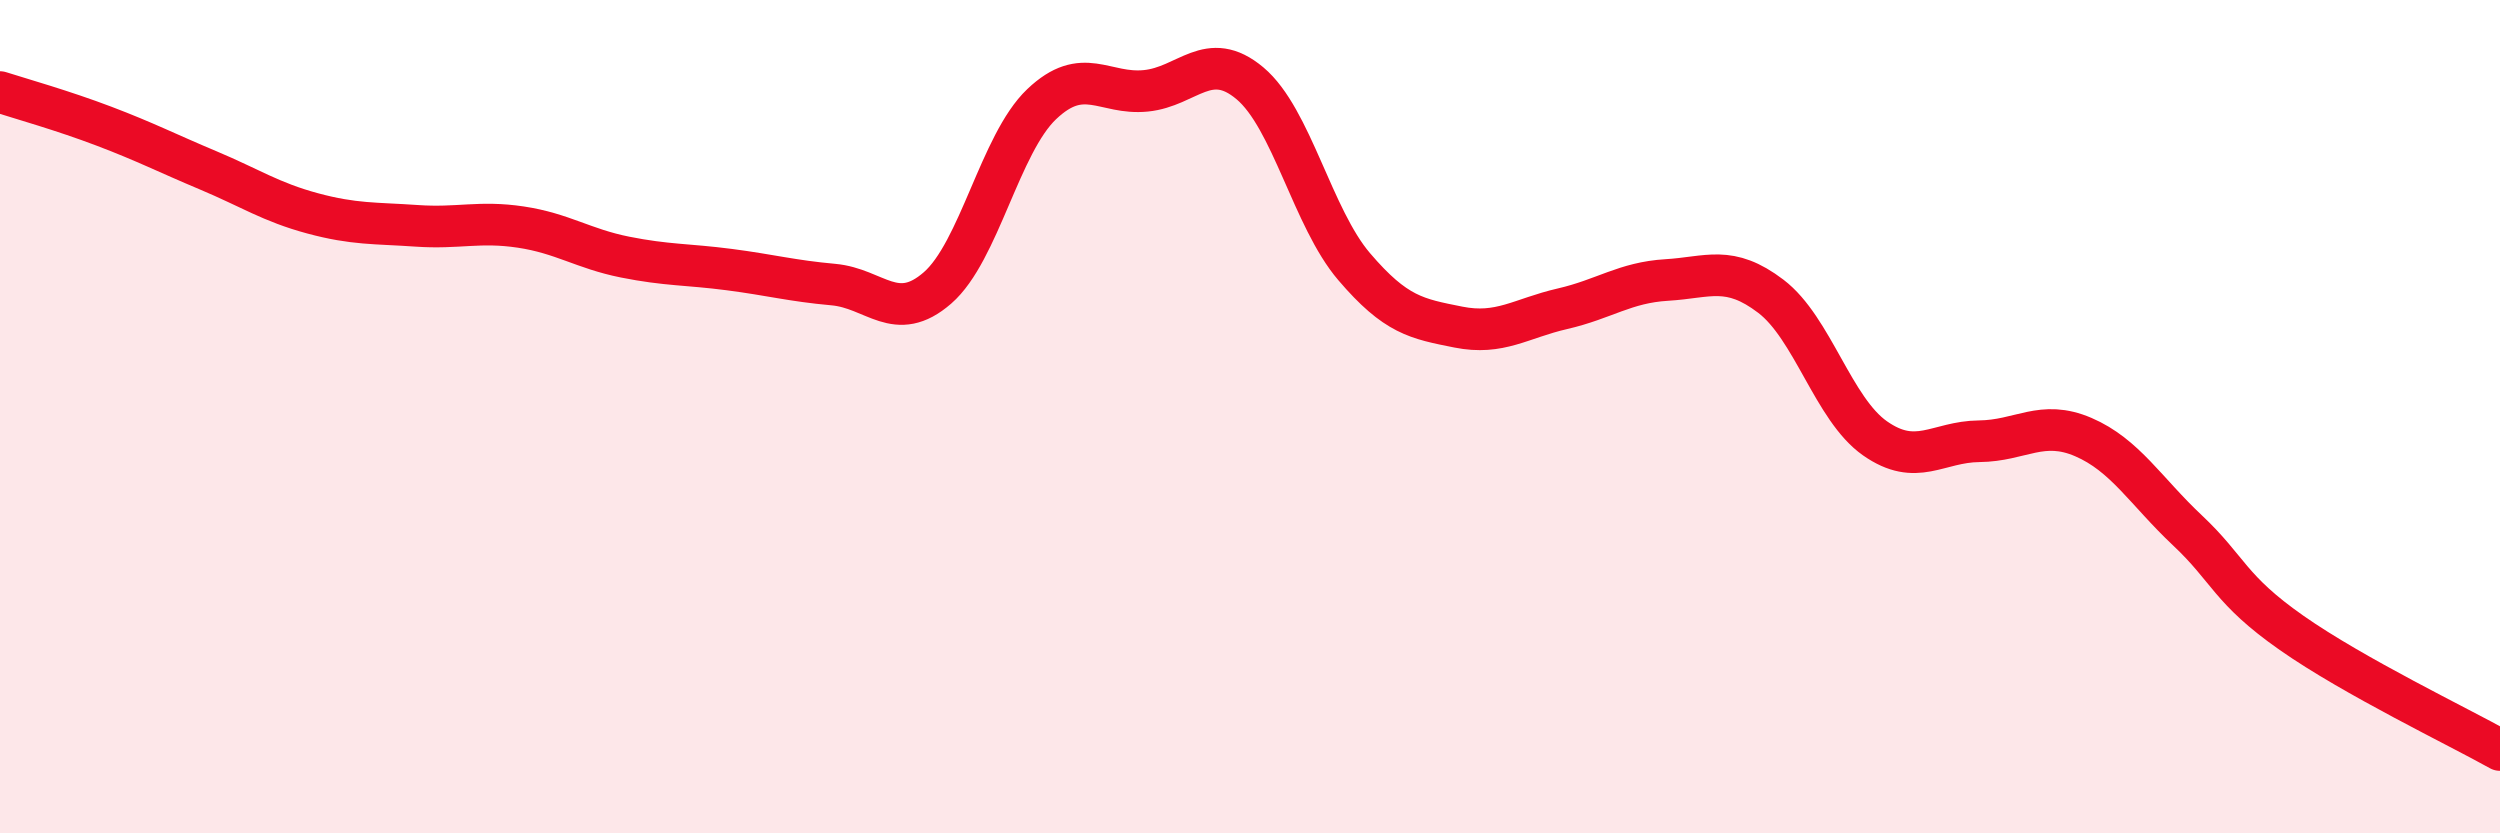 
    <svg width="60" height="20" viewBox="0 0 60 20" xmlns="http://www.w3.org/2000/svg">
      <path
        d="M 0,2.21 C 0.5,2.37 1.5,2.65 2.5,3.03 C 3.5,3.41 4,3.67 5,4.09 C 6,4.51 6.5,4.85 7.5,5.12 C 8.5,5.39 9,5.35 10,5.42 C 11,5.49 11.5,5.3 12.5,5.45 C 13.5,5.6 14,5.97 15,6.17 C 16,6.37 16.5,6.34 17.5,6.47 C 18.5,6.6 19,6.74 20,6.83 C 21,6.92 21.5,7.78 22.5,6.91 C 23.5,6.04 24,3.45 25,2.5 C 26,1.55 26.5,2.28 27.5,2.18 C 28.5,2.08 29,1.16 30,2 C 31,2.84 31.5,5.23 32.5,6.4 C 33.5,7.57 34,7.65 35,7.85 C 36,8.05 36.5,7.64 37.5,7.41 C 38.5,7.18 39,6.78 40,6.72 C 41,6.66 41.5,6.35 42.5,7.11 C 43.5,7.87 44,9.82 45,10.52 C 46,11.22 46.5,10.6 47.5,10.59 C 48.5,10.58 49,10.06 50,10.49 C 51,10.92 51.5,11.79 52.5,12.73 C 53.5,13.67 53.5,14.14 55,15.19 C 56.5,16.24 59,17.44 60,18L60 20L0 20Z"
        fill="#EB0A25"
        opacity="0.1"
        stroke-linecap="round"
        stroke-linejoin="round"
      />
      <path
        d="M 0,2.21 C 0.5,2.37 1.5,2.65 2.5,3.03 C 3.5,3.41 4,3.67 5,4.09 C 6,4.51 6.5,4.85 7.5,5.12 C 8.5,5.39 9,5.35 10,5.42 C 11,5.49 11.5,5.3 12.5,5.45 C 13.5,5.6 14,5.97 15,6.17 C 16,6.37 16.5,6.34 17.5,6.47 C 18.5,6.6 19,6.74 20,6.83 C 21,6.92 21.5,7.78 22.5,6.91 C 23.5,6.04 24,3.45 25,2.5 C 26,1.55 26.5,2.28 27.5,2.18 C 28.5,2.08 29,1.16 30,2 C 31,2.84 31.5,5.23 32.5,6.4 C 33.5,7.57 34,7.65 35,7.85 C 36,8.05 36.5,7.64 37.5,7.41 C 38.5,7.18 39,6.78 40,6.72 C 41,6.66 41.5,6.35 42.5,7.11 C 43.5,7.87 44,9.82 45,10.52 C 46,11.22 46.5,10.6 47.5,10.59 C 48.5,10.58 49,10.06 50,10.49 C 51,10.92 51.5,11.79 52.5,12.73 C 53.5,13.67 53.5,14.14 55,15.19 C 56.5,16.24 59,17.44 60,18"
        stroke="#EB0A25"
        stroke-width="1"
        fill="none"
        stroke-linecap="round"
        stroke-linejoin="round"
      />
    </svg>
  